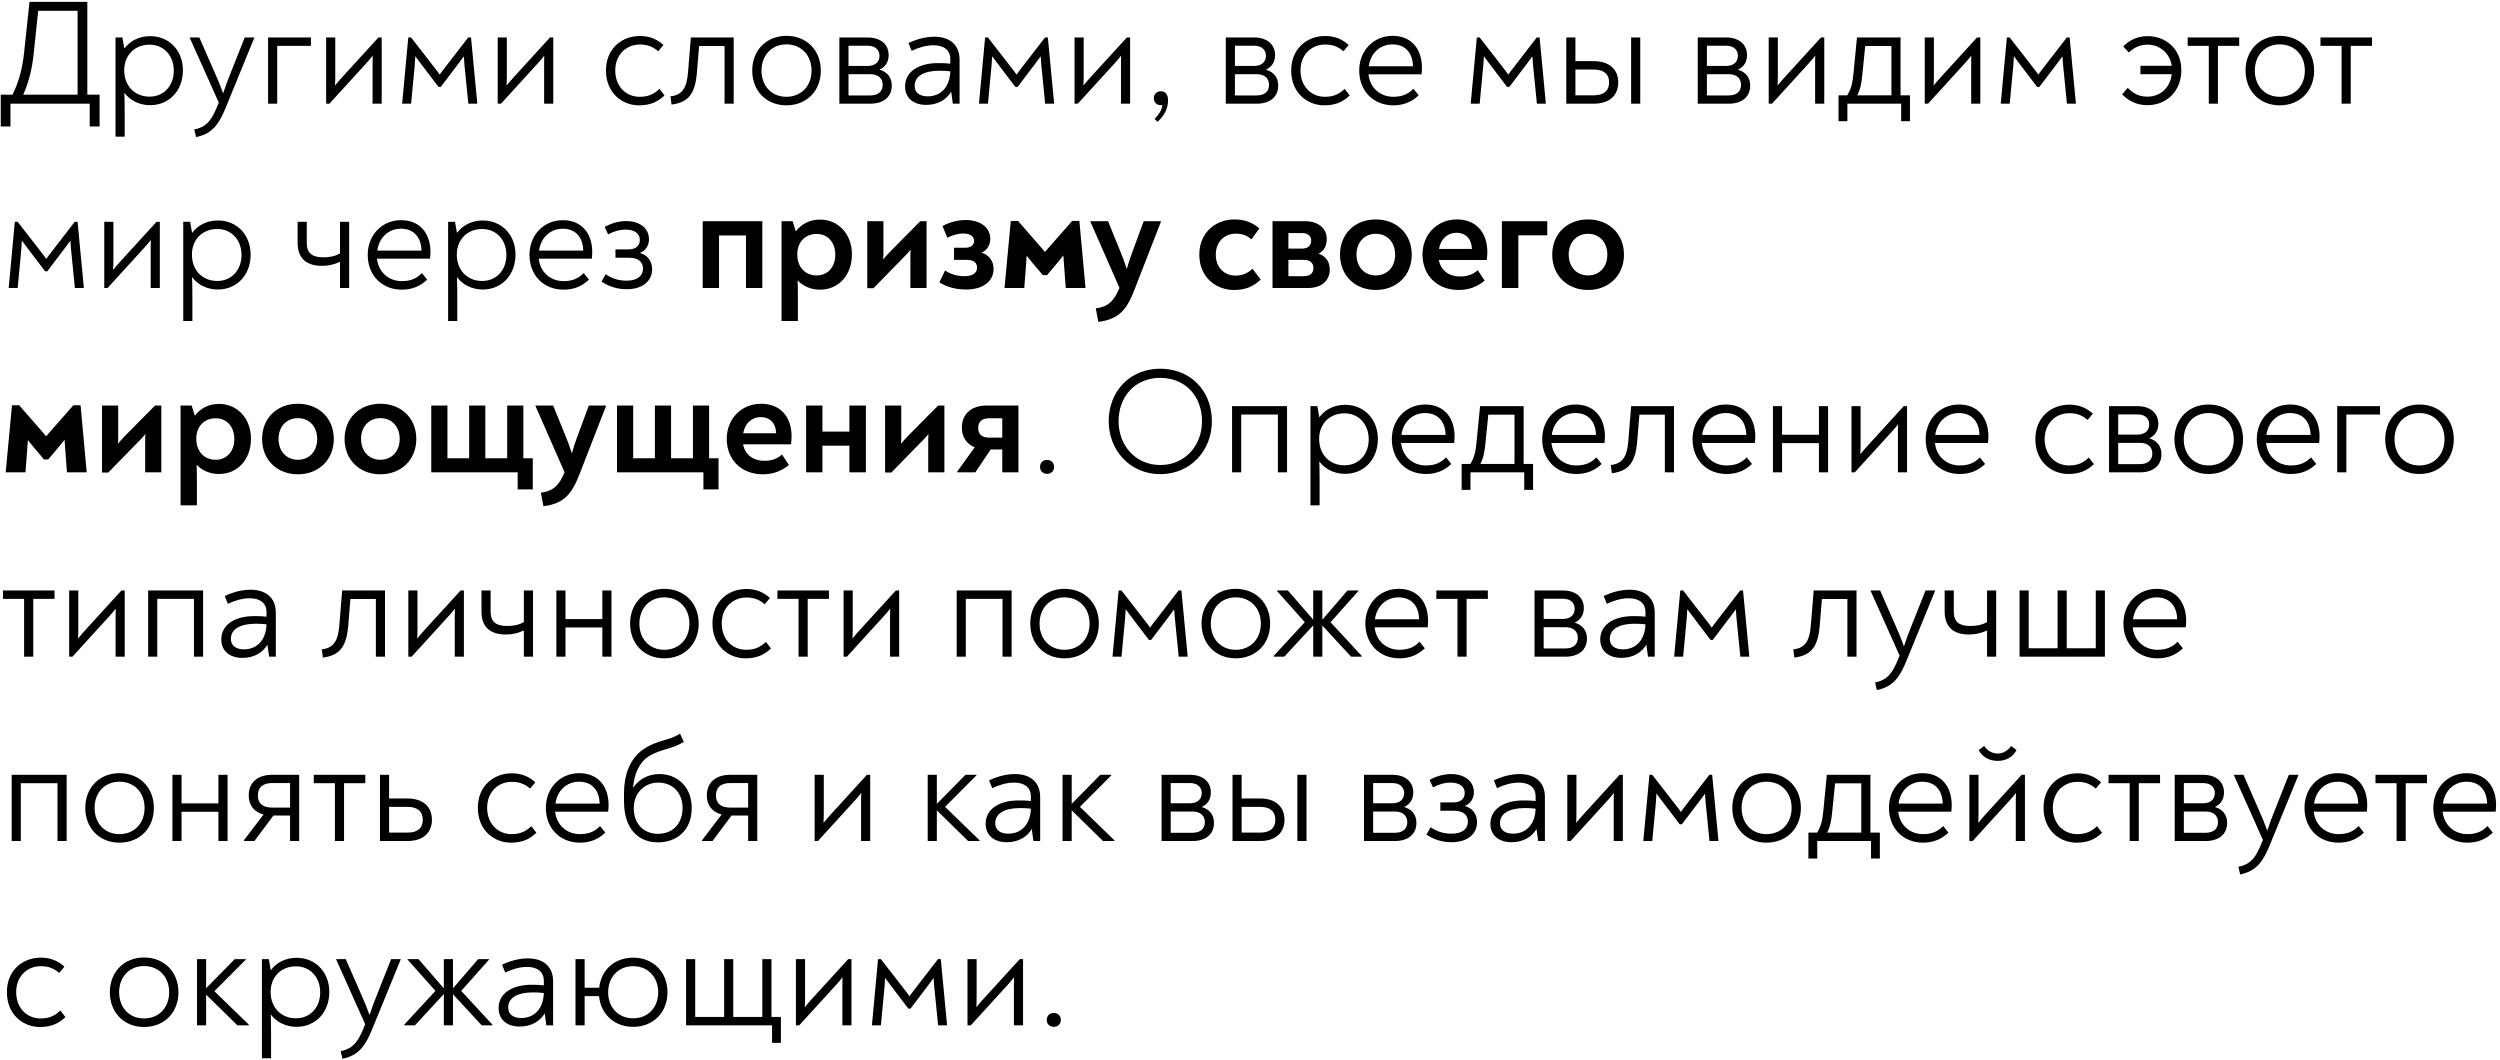 <?xml version="1.0" encoding="UTF-8"?> <svg xmlns="http://www.w3.org/2000/svg" width="434" height="184" viewBox="0 0 434 184" fill="none"><path d="M15.158 16.44H17.29V21.952H15.574V18H1.82V21.952H0.13V16.44H2.158C3.198 14.412 3.874 12.046 4.186 9.108L5.122 0.32H15.158V16.44ZM5.824 9.524C5.538 12.15 4.94 14.412 4.03 16.44H13.468V1.88H6.63L5.824 9.524ZM26.087 6.274C29.363 6.274 31.755 8.77 31.755 12.202C31.755 15.738 29.363 18.26 26.061 18.26C24.163 18.26 22.551 17.402 21.589 16.102C21.615 16.986 21.641 18.052 21.641 19.196V23.72H20.055V6.508H21.251L21.589 8.432C22.577 7.106 24.137 6.274 26.087 6.274ZM25.957 16.778C28.427 16.778 30.169 14.906 30.169 12.28C30.169 9.628 28.427 7.756 25.957 7.756C23.383 7.756 21.563 9.576 21.563 12.202C21.563 14.932 23.409 16.778 25.957 16.778ZM42.483 6.508H44.147V6.56L39.233 18.572C38.063 21.458 36.919 23.226 34.033 23.798L33.721 22.472C36.113 22.03 36.893 20.47 37.829 18.182L37.985 17.818L32.941 6.56V6.508H34.605L37.361 12.8C37.829 13.84 38.271 14.906 38.739 16.206C39.155 14.906 39.571 13.84 39.987 12.8L42.483 6.508ZM46.538 18V6.508H53.974V7.964H48.124V18H46.538ZM65.692 6.508H66.264V18H64.678V10.98C64.678 10.538 64.678 10.096 64.704 9.654C64.366 10.096 64.002 10.538 63.612 10.954L57.19 18H56.618V6.508H58.204V13.32C58.204 13.84 58.178 14.36 58.152 14.854C58.568 14.334 59.01 13.84 59.452 13.346L65.692 6.508ZM81.769 6.508L82.861 18H81.301L80.625 11.214C80.573 10.72 80.547 10.226 80.521 9.784C80.183 10.252 79.819 10.72 79.455 11.214L76.517 15.088H76.127L73.319 11.396C72.903 10.85 72.487 10.304 72.097 9.758C72.071 10.304 72.045 10.824 71.993 11.37L71.369 18H69.809L70.875 6.508H71.369L75.607 11.968C75.841 12.28 76.101 12.592 76.335 12.956C76.569 12.592 76.829 12.28 77.063 11.968L81.275 6.508H81.769ZM95.475 6.508H96.047V18H94.461V10.98C94.461 10.538 94.461 10.096 94.487 9.654C94.149 10.096 93.785 10.538 93.395 10.954L86.973 18H86.401V6.508H87.987V13.32C87.987 13.84 87.961 14.36 87.935 14.854C88.351 14.334 88.793 13.84 89.235 13.346L95.475 6.508ZM110.916 18.286C108.056 18.286 105.196 16.18 105.196 12.228C105.196 8.432 107.952 6.248 111.072 6.248C112.736 6.248 114.01 6.768 115.18 7.808L114.27 8.9C113.334 8.094 112.424 7.73 111.072 7.73C108.68 7.73 106.808 9.524 106.808 12.228C106.808 14.984 108.654 16.804 111.046 16.804C112.606 16.804 113.542 16.31 114.478 15.426L115.362 16.57C114.166 17.688 112.918 18.286 110.916 18.286ZM116.578 18.156L116.396 16.726C118.554 16.492 119.23 15.114 119.438 12.566L119.932 6.508H127.368V18H125.782V7.99H121.362L120.998 12.436C120.712 16.232 119.568 17.766 116.578 18.156ZM136.515 18.286C133.057 18.286 130.587 15.79 130.587 12.254C130.587 8.718 133.057 6.222 136.515 6.222C140.025 6.222 142.495 8.718 142.495 12.254C142.495 15.79 140.025 18.286 136.515 18.286ZM136.515 16.804C139.089 16.804 140.883 14.932 140.883 12.254C140.883 9.602 139.115 7.704 136.515 7.704C133.967 7.704 132.199 9.602 132.199 12.254C132.199 14.932 133.967 16.804 136.515 16.804ZM152.682 12.098C153.982 12.462 154.814 13.398 154.814 14.854C154.814 16.856 153.332 18 151.096 18H145.714V6.508H150.654C152.864 6.508 154.268 7.704 154.268 9.55C154.268 10.824 153.67 11.63 152.682 12.098ZM150.628 7.938H147.3V11.448H150.628C152.058 11.448 152.682 10.642 152.682 9.68C152.682 8.744 152.058 7.938 150.628 7.938ZM151.07 16.57C152.552 16.57 153.228 15.79 153.228 14.724C153.228 13.684 152.552 12.878 151.07 12.878H147.3V16.57H151.07ZM162.214 6.378C164.84 6.378 166.582 7.756 166.582 10.356V18H165.412L165.126 15.92C164.294 17.298 162.812 18.208 160.784 18.208C158.548 18.208 157.118 16.986 157.118 15.01C157.118 12.436 159.484 10.954 162.864 10.954C163.722 10.954 164.372 10.98 164.97 11.058V10.278C164.97 8.666 163.826 7.86 162.058 7.86C160.81 7.86 159.536 8.224 158.262 8.822L157.716 7.47C159.276 6.742 160.758 6.378 162.214 6.378ZM161.044 16.726C163.41 16.726 164.892 15.01 164.97 12.384C164.346 12.306 163.852 12.28 163.098 12.28C160.394 12.28 158.782 13.216 158.782 14.906C158.782 16.05 159.614 16.726 161.044 16.726ZM181.909 6.508L183.001 18H181.441L180.765 11.214C180.713 10.72 180.687 10.226 180.661 9.784C180.323 10.252 179.959 10.72 179.595 11.214L176.657 15.088H176.267L173.459 11.396C173.043 10.85 172.627 10.304 172.237 9.758C172.211 10.304 172.185 10.824 172.133 11.37L171.509 18H169.949L171.015 6.508H171.509L175.747 11.968C175.981 12.28 176.241 12.592 176.475 12.956C176.709 12.592 176.969 12.28 177.203 11.968L181.415 6.508H181.909ZM195.616 6.508H196.188V18H194.602V10.98C194.602 10.538 194.602 10.096 194.628 9.654C194.29 10.096 193.926 10.538 193.536 10.954L187.114 18H186.542V6.508H188.128V13.32C188.128 13.84 188.102 14.36 188.076 14.854C188.492 14.334 188.934 13.84 189.376 13.346L195.616 6.508ZM201.527 15.842C202.203 15.842 202.775 16.284 202.775 17.428C202.775 18.858 202.099 20.106 200.955 21.146L200.435 20.652C201.215 19.82 201.683 19.144 201.787 18.234C201.709 18.26 201.605 18.26 201.527 18.26C200.825 18.26 200.305 17.792 200.305 17.064C200.305 16.232 200.929 15.842 201.527 15.842ZM219.764 12.098C221.064 12.462 221.896 13.398 221.896 14.854C221.896 16.856 220.414 18 218.178 18H212.796V6.508H217.736C219.946 6.508 221.35 7.704 221.35 9.55C221.35 10.824 220.752 11.63 219.764 12.098ZM217.71 7.938H214.382V11.448H217.71C219.14 11.448 219.764 10.642 219.764 9.68C219.764 8.744 219.14 7.938 217.71 7.938ZM218.152 16.57C219.634 16.57 220.31 15.79 220.31 14.724C220.31 13.684 219.634 12.878 218.152 12.878H214.382V16.57H218.152ZM229.871 18.286C227.011 18.286 224.151 16.18 224.151 12.228C224.151 8.432 226.907 6.248 230.027 6.248C231.691 6.248 232.965 6.768 234.135 7.808L233.225 8.9C232.289 8.094 231.379 7.73 230.027 7.73C227.635 7.73 225.763 9.524 225.763 12.228C225.763 14.984 227.609 16.804 230.001 16.804C231.561 16.804 232.497 16.31 233.433 15.426L234.317 16.57C233.121 17.688 231.873 18.286 229.871 18.286ZM241.756 6.222C244.954 6.222 246.852 8.432 246.852 11.786C246.852 12.15 246.826 12.514 246.774 12.904H237.57C237.83 15.348 239.702 16.804 241.86 16.804C243.472 16.804 244.486 16.31 245.37 15.4L246.28 16.544C245.11 17.662 243.706 18.286 241.886 18.286C238.402 18.286 235.958 15.79 235.958 12.228C235.958 8.9 238.35 6.222 241.756 6.222ZM241.73 7.704C239.598 7.704 237.934 9.212 237.622 11.5H245.292C245.24 9.056 243.836 7.704 241.73 7.704ZM267.273 6.508L268.365 18H266.805L266.129 11.214C266.077 10.72 266.051 10.226 266.025 9.784C265.687 10.252 265.323 10.72 264.959 11.214L262.021 15.088H261.631L258.823 11.396C258.407 10.85 257.991 10.304 257.601 9.758C257.575 10.304 257.549 10.824 257.497 11.37L256.873 18H255.313L256.379 6.508H256.873L261.111 11.968C261.345 12.28 261.605 12.592 261.839 12.956C262.073 12.592 262.333 12.28 262.567 11.968L266.779 6.508H267.273ZM276.689 10.616C279.289 10.616 280.927 11.968 280.927 14.308C280.927 16.648 279.289 18 276.689 18H271.905V6.508H273.491V10.616H276.689ZM283.163 6.508H284.749V18H283.163V6.508ZM276.689 16.544C278.405 16.544 279.341 15.764 279.341 14.308C279.341 12.852 278.405 12.072 276.689 12.072H273.491V16.544H276.689ZM301.699 12.098C302.999 12.462 303.831 13.398 303.831 14.854C303.831 16.856 302.349 18 300.113 18H294.731V6.508H299.671C301.881 6.508 303.285 7.704 303.285 9.55C303.285 10.824 302.687 11.63 301.699 12.098ZM299.645 7.938H296.317V11.448H299.645C301.075 11.448 301.699 10.642 301.699 9.68C301.699 8.744 301.075 7.938 299.645 7.938ZM300.087 16.57C301.569 16.57 302.245 15.79 302.245 14.724C302.245 13.684 301.569 12.878 300.087 12.878H296.317V16.57H300.087ZM316.12 6.508H316.692V18H315.106V10.98C315.106 10.538 315.106 10.096 315.132 9.654C314.794 10.096 314.43 10.538 314.04 10.954L307.618 18H307.046V6.508H308.632V13.32C308.632 13.84 308.606 14.36 308.58 14.854C308.996 14.334 309.438 13.84 309.88 13.346L316.12 6.508ZM329.935 16.544H331.573V21.042H330.039V18H320.705V21.042H319.171V16.544H320.679C321.407 15.374 321.615 14.308 321.771 12.67L322.369 6.508H329.935V16.544ZM323.799 7.99L323.305 12.93C323.149 14.49 322.967 15.478 322.421 16.544H328.349V7.99H323.799ZM343.211 6.508H343.783V18H342.197V10.98C342.197 10.538 342.197 10.096 342.223 9.654C341.885 10.096 341.521 10.538 341.131 10.954L334.709 18H334.137V6.508H335.723V13.32C335.723 13.84 335.697 14.36 335.671 14.854C336.087 14.334 336.529 13.84 336.971 13.346L343.211 6.508ZM359.288 6.508L360.38 18H358.82L358.144 11.214C358.092 10.72 358.066 10.226 358.04 9.784C357.702 10.252 357.338 10.72 356.974 11.214L354.036 15.088H353.646L350.838 11.396C350.422 10.85 350.006 10.304 349.616 9.758C349.59 10.304 349.564 10.824 349.512 11.37L348.888 18H347.328L348.394 6.508H348.888L353.126 11.968C353.36 12.28 353.62 12.592 353.854 12.956C354.088 12.592 354.348 12.28 354.582 11.968L358.794 6.508H359.288ZM372.827 6.274C375.947 6.274 378.677 8.458 378.677 12.176C378.677 15.842 376.129 18.26 372.775 18.26C371.007 18.26 369.551 17.558 368.407 16.388L369.369 15.244C370.357 16.258 371.371 16.778 372.775 16.778C375.141 16.778 376.753 15.14 377.013 12.878H371.579V11.422H377.013C376.675 9.212 374.933 7.756 372.827 7.756C371.501 7.756 370.513 8.224 369.577 9.108L368.589 8.068C369.707 6.924 371.111 6.274 372.827 6.274ZM383.446 18V7.964H379.78V6.508H388.724V7.964H385.032V18H383.446ZM395.753 18.286C392.295 18.286 389.825 15.79 389.825 12.254C389.825 8.718 392.295 6.222 395.753 6.222C399.263 6.222 401.733 8.718 401.733 12.254C401.733 15.79 399.263 18.286 395.753 18.286ZM395.753 16.804C398.327 16.804 400.121 14.932 400.121 12.254C400.121 9.602 398.353 7.704 395.753 7.704C393.205 7.704 391.437 9.602 391.437 12.254C391.437 14.932 393.205 16.804 395.753 16.804ZM406.5 18V7.964H402.834V6.508H411.778V7.964H408.086V18H406.5ZM13.468 38.508L14.56 50H13L12.324 43.214C12.272 42.72 12.246 42.226 12.22 41.784C11.882 42.252 11.518 42.72 11.154 43.214L8.216 47.088H7.826L5.018 43.396C4.602 42.85 4.186 42.304 3.796 41.758C3.77 42.304 3.744 42.824 3.692 43.37L3.068 50H1.508L2.574 38.508H3.068L7.306 43.968C7.54 44.28 7.8 44.592 8.034 44.956C8.268 44.592 8.528 44.28 8.762 43.968L12.974 38.508H13.468ZM27.174 38.508H27.746V50H26.16V42.98C26.16 42.538 26.16 42.096 26.186 41.654C25.848 42.096 25.484 42.538 25.094 42.954L18.672 50H18.1V38.508H19.686V45.32C19.686 45.84 19.66 46.36 19.634 46.854C20.05 46.334 20.492 45.84 20.934 45.346L27.174 38.508ZM37.843 38.274C41.119 38.274 43.511 40.77 43.511 44.202C43.511 47.738 41.119 50.26 37.817 50.26C35.919 50.26 34.307 49.402 33.345 48.102C33.371 48.986 33.397 50.052 33.397 51.196V55.72H31.811V38.508H33.007L33.345 40.432C34.333 39.106 35.893 38.274 37.843 38.274ZM37.713 48.778C40.183 48.778 41.925 46.906 41.925 44.28C41.925 41.628 40.183 39.756 37.713 39.756C35.139 39.756 33.319 41.576 33.319 44.202C33.319 46.932 35.165 48.778 37.713 48.778ZM59.026 38.508H60.612V50H59.026V45.45C58.09 45.892 57.024 46.152 55.932 46.152C53.176 46.152 51.668 44.852 51.668 42.148V38.508H53.254V42.174C53.254 43.968 54.216 44.67 56.114 44.67C57.258 44.67 58.142 44.488 59.026 43.994V38.508ZM69.633 38.222C72.831 38.222 74.729 40.432 74.729 43.786C74.729 44.15 74.703 44.514 74.651 44.904H65.447C65.707 47.348 67.579 48.804 69.737 48.804C71.349 48.804 72.363 48.31 73.247 47.4L74.157 48.544C72.987 49.662 71.583 50.286 69.763 50.286C66.279 50.286 63.835 47.79 63.835 44.228C63.835 40.9 66.227 38.222 69.633 38.222ZM69.607 39.704C67.475 39.704 65.811 41.212 65.499 43.5H73.169C73.117 41.056 71.713 39.704 69.607 39.704ZM83.826 38.274C87.102 38.274 89.494 40.77 89.494 44.202C89.494 47.738 87.102 50.26 83.8 50.26C81.902 50.26 80.29 49.402 79.328 48.102C79.354 48.986 79.38 50.052 79.38 51.196V55.72H77.794V38.508H78.99L79.328 40.432C80.316 39.106 81.876 38.274 83.826 38.274ZM83.696 48.778C86.166 48.778 87.908 46.906 87.908 44.28C87.908 41.628 86.166 39.756 83.696 39.756C81.122 39.756 79.302 41.576 79.302 44.202C79.302 46.932 81.148 48.778 83.696 48.778ZM97.715 38.222C100.913 38.222 102.811 40.432 102.811 43.786C102.811 44.15 102.785 44.514 102.733 44.904H93.529C93.789 47.348 95.661 48.804 97.819 48.804C99.431 48.804 100.445 48.31 101.329 47.4L102.239 48.544C101.069 49.662 99.665 50.286 97.845 50.286C94.361 50.286 91.917 47.79 91.917 44.228C91.917 40.9 94.309 38.222 97.715 38.222ZM97.689 39.704C95.557 39.704 93.893 41.212 93.581 43.5H101.251C101.199 41.056 99.795 39.704 97.689 39.704ZM108.817 50.208C107.023 50.208 105.619 49.688 104.423 48.882L105.151 47.608C106.347 48.44 107.569 48.726 108.791 48.726C110.767 48.726 111.625 47.79 111.625 46.646C111.625 45.554 110.897 44.748 109.233 44.748H106.841V43.292H109.155C110.403 43.292 111.079 42.616 111.079 41.628C111.079 40.718 110.351 39.86 108.635 39.86C107.543 39.86 106.477 40.198 105.567 40.692L104.969 39.392C106.217 38.716 107.439 38.378 108.739 38.378C110.923 38.378 112.665 39.522 112.665 41.55C112.665 42.538 112.119 43.526 111.079 43.916C112.509 44.306 113.211 45.45 113.211 46.724C113.211 48.882 111.417 50.208 108.817 50.208ZM121.99 50V38.404H132.338V50H129.504V40.874H124.824V50H121.99ZM142.358 38.118C145.556 38.118 147.896 40.666 147.896 44.15C147.896 47.764 145.582 50.286 142.358 50.286C140.746 50.286 139.394 49.662 138.458 48.674C138.51 49.48 138.51 50.416 138.51 51.43V55.72H135.676V38.404H137.6L138.146 40.172C139.108 38.898 140.564 38.118 142.358 38.118ZM141.76 47.816C143.71 47.816 145.01 46.334 145.01 44.228C145.01 42.07 143.71 40.614 141.76 40.614C139.758 40.614 138.406 42.044 138.406 44.176C138.406 46.36 139.784 47.816 141.76 47.816ZM159.759 38.404H160.851V50H158.043V44.696C158.043 44.254 158.043 43.812 158.095 43.344C157.757 43.76 157.419 44.124 157.055 44.488L151.647 50.026H150.555V38.404H153.363V43.604C153.363 44.098 153.363 44.566 153.311 45.034C153.701 44.566 154.091 44.15 154.481 43.734L159.759 38.404ZM167.751 50.26C165.827 50.26 164.371 49.818 163.071 49.012L164.059 46.958C165.203 47.712 166.347 47.946 167.439 47.946C168.973 47.946 169.623 47.296 169.623 46.464C169.623 45.684 169.103 45.112 167.855 45.112H165.619V43.006H167.621C168.583 43.006 169.103 42.512 169.103 41.784C169.103 41.134 168.531 40.536 167.231 40.536C166.295 40.536 165.307 40.848 164.449 41.264L163.617 39.236C164.917 38.56 166.243 38.196 167.673 38.196C170.013 38.196 171.911 39.366 171.911 41.472C171.911 42.512 171.339 43.5 170.377 43.864C171.781 44.28 172.483 45.372 172.483 46.698C172.483 48.83 170.637 50.26 167.751 50.26ZM187.381 38.352L188.447 50H185.015L184.677 45.45L184.599 44.332C184.313 44.722 184.001 45.086 183.689 45.476L181.765 47.764H181.037L179.191 45.58L178.229 44.384C178.203 44.8 178.177 45.19 178.151 45.58L177.813 50H174.381L175.473 38.352H176.721L180.465 42.642C180.777 42.98 181.089 43.344 181.401 43.734C181.713 43.37 182.025 43.006 182.337 42.668L186.133 38.352H187.381ZM198.549 38.404H201.539V38.482L196.937 50.312C195.637 53.666 194.311 55.434 190.671 55.876L190.229 53.536C192.569 53.224 193.453 52.054 194.285 50.104L194.337 49.974L189.293 38.482V38.404H192.361L194.389 43.396C194.805 44.384 195.195 45.398 195.611 46.698C195.975 45.398 196.339 44.384 196.703 43.396L198.549 38.404ZM214.18 50.338C211.242 50.338 208.2 48.258 208.2 44.202C208.2 40.406 210.982 38.092 214.31 38.092C216 38.092 217.404 38.586 218.626 39.652L217.248 41.55C216.416 40.848 215.636 40.562 214.518 40.562C212.568 40.562 211.06 41.992 211.06 44.202C211.06 46.49 212.594 47.842 214.466 47.842C215.714 47.842 216.572 47.452 217.43 46.646L218.86 48.544C217.56 49.74 216.234 50.338 214.18 50.338ZM228.92 44.046C230.09 44.436 230.844 45.372 230.844 46.776C230.844 48.83 229.31 50 227.048 50H220.912V38.404H226.606C228.816 38.404 230.324 39.6 230.324 41.498C230.324 42.772 229.778 43.552 228.92 44.046ZM226.034 40.458H223.668V43.162H226.034C227.152 43.162 227.62 42.512 227.62 41.758C227.62 41.056 227.152 40.458 226.034 40.458ZM226.346 47.946C227.49 47.946 228.01 47.374 228.01 46.542C228.01 45.71 227.49 45.112 226.346 45.112H223.668V47.946H226.346ZM238.839 50.338C235.199 50.338 232.625 47.79 232.625 44.202C232.625 40.614 235.199 38.092 238.839 38.092C242.479 38.092 245.079 40.614 245.079 44.202C245.079 47.79 242.479 50.338 238.839 50.338ZM238.839 47.816C240.841 47.816 242.193 46.334 242.193 44.202C242.193 42.07 240.841 40.588 238.839 40.588C236.863 40.588 235.485 42.07 235.485 44.202C235.485 46.334 236.863 47.816 238.839 47.816ZM252.926 38.092C256.202 38.092 258.204 40.302 258.204 43.786C258.204 44.202 258.152 44.67 258.1 45.138H249.78C250.144 47.01 251.6 47.998 253.472 47.998C254.798 47.998 255.734 47.608 256.54 46.906L257.736 48.726C256.41 49.792 255.006 50.338 253.212 50.338C249.494 50.338 246.946 47.816 246.946 44.176C246.946 40.77 249.416 38.092 252.926 38.092ZM252.874 40.406C251.34 40.406 250.118 41.42 249.806 43.214H255.526C255.448 41.368 254.356 40.406 252.874 40.406ZM260.725 50V38.404H268.603V40.848H263.585V50H260.725ZM275.681 50.338C272.041 50.338 269.467 47.79 269.467 44.202C269.467 40.614 272.041 38.092 275.681 38.092C279.321 38.092 281.921 40.614 281.921 44.202C281.921 47.79 279.321 50.338 275.681 50.338ZM275.681 47.816C277.683 47.816 279.035 46.334 279.035 44.202C279.035 42.07 277.683 40.588 275.681 40.588C273.705 40.588 272.327 42.07 272.327 44.202C272.327 46.334 273.705 47.816 275.681 47.816ZM13.988 70.352L15.054 82H11.622L11.284 77.45L11.206 76.332C10.92 76.722 10.608 77.086 10.296 77.476L8.372 79.764H7.644L5.798 77.58L4.836 76.384C4.81 76.8 4.784 77.19 4.758 77.58L4.42 82H0.988L2.08 70.352H3.328L7.072 74.642C7.384 74.98 7.696 75.344 8.008 75.734C8.32 75.37 8.632 75.006 8.944 74.668L12.74 70.352H13.988ZM26.915 70.404H28.007V82H25.199V76.696C25.199 76.254 25.199 75.812 25.251 75.344C24.913 75.76 24.575 76.124 24.211 76.488L18.803 82.026H17.711V70.404H20.519V75.604C20.519 76.098 20.519 76.566 20.467 77.034C20.857 76.566 21.247 76.15 21.637 75.734L26.915 70.404ZM38.028 70.118C41.226 70.118 43.566 72.666 43.566 76.15C43.566 79.764 41.252 82.286 38.028 82.286C36.416 82.286 35.064 81.662 34.128 80.674C34.18 81.48 34.18 82.416 34.18 83.43V87.72H31.346V70.404H33.27L33.816 72.172C34.778 70.898 36.234 70.118 38.028 70.118ZM37.43 79.816C39.38 79.816 40.68 78.334 40.68 76.228C40.68 74.07 39.38 72.614 37.43 72.614C35.428 72.614 34.076 74.044 34.076 76.176C34.076 78.36 35.454 79.816 37.43 79.816ZM51.711 82.338C48.071 82.338 45.496 79.79 45.496 76.202C45.496 72.614 48.071 70.092 51.711 70.092C55.35 70.092 57.95 72.614 57.95 76.202C57.95 79.79 55.35 82.338 51.711 82.338ZM51.711 79.816C53.712 79.816 55.065 78.334 55.065 76.202C55.065 74.07 53.712 72.588 51.711 72.588C49.734 72.588 48.356 74.07 48.356 76.202C48.356 78.334 49.734 79.816 51.711 79.816ZM66.031 82.338C62.391 82.338 59.817 79.79 59.817 76.202C59.817 72.614 62.391 70.092 66.031 70.092C69.671 70.092 72.271 72.614 72.271 76.202C72.271 79.79 69.671 82.338 66.031 82.338ZM66.031 79.816C68.033 79.816 69.385 78.334 69.385 76.202C69.385 74.07 68.033 72.588 66.031 72.588C64.055 72.588 62.677 74.07 62.677 76.202C62.677 78.334 64.055 79.816 66.031 79.816ZM90.855 79.556H92.493V84.964H89.867V82H74.865V70.404H77.673V79.556H81.443V70.404H84.251V79.556H88.047V70.404H90.855V79.556ZM102.217 70.404H105.207V70.482L100.605 82.312C99.305 85.666 97.979 87.434 94.339 87.876L93.897 85.536C96.237 85.224 97.121 84.054 97.953 82.104L98.005 81.974L92.961 70.482V70.404H96.029L98.057 75.396C98.473 76.384 98.863 77.398 99.279 78.698C99.643 77.398 100.007 76.384 100.371 75.396L102.217 70.404ZM123.101 79.556H124.739V84.964H122.113V82H107.111V70.404H109.919V79.556H113.689V70.404H116.497V79.556H120.293V70.404H123.101V79.556ZM132.143 70.092C135.419 70.092 137.421 72.302 137.421 75.786C137.421 76.202 137.369 76.67 137.317 77.138H128.997C129.361 79.01 130.817 79.998 132.689 79.998C134.015 79.998 134.951 79.608 135.757 78.906L136.953 80.726C135.627 81.792 134.223 82.338 132.429 82.338C128.711 82.338 126.163 79.816 126.163 76.176C126.163 72.77 128.633 70.092 132.143 70.092ZM132.091 72.406C130.557 72.406 129.335 73.42 129.023 75.214H134.743C134.665 73.368 133.573 72.406 132.091 72.406ZM147.455 70.404H150.315V82H147.455V77.372H142.775V82H139.941V70.404H142.775V74.928H147.455V70.404ZM162.856 70.404H163.948V82H161.14V76.696C161.14 76.254 161.14 75.812 161.192 75.344C160.854 75.76 160.516 76.124 160.152 76.488L154.744 82.026H153.652V70.404H156.46V75.604C156.46 76.098 156.46 76.566 156.408 77.034C156.798 76.566 157.188 76.15 157.578 75.734L162.856 70.404ZM171.213 70.404H176.803V82H173.995V78.022H171.993L169.315 82H166.169V81.87L169.211 77.658C167.807 77.086 166.975 75.864 166.975 74.226C166.975 71.912 168.613 70.404 171.213 70.404ZM171.655 75.968H173.995V72.614H171.655C170.381 72.614 169.809 73.29 169.809 74.304C169.809 75.292 170.381 75.968 171.655 75.968ZM181.773 82.26C181.149 82.26 180.551 81.87 180.551 81.064C180.551 80.232 181.149 79.842 181.773 79.842C182.371 79.842 182.995 80.232 182.995 81.064C182.995 81.87 182.371 82.26 181.773 82.26ZM201.414 82.312C196.188 82.312 192.47 78.178 192.47 73.134C192.47 67.882 196.188 64.008 201.414 64.008C206.718 64.008 210.384 67.882 210.384 73.134C210.384 78.178 206.718 82.312 201.414 82.312ZM201.414 80.726C205.756 80.726 208.668 77.32 208.668 73.134C208.668 68.766 205.756 65.594 201.414 65.594C197.124 65.594 194.186 68.766 194.186 73.134C194.186 77.32 197.124 80.726 201.414 80.726ZM213.887 82V70.508H223.429V82H221.843V71.964H215.473V82H213.887ZM233.529 70.274C236.805 70.274 239.197 72.77 239.197 76.202C239.197 79.738 236.805 82.26 233.503 82.26C231.605 82.26 229.993 81.402 229.031 80.102C229.057 80.986 229.083 82.052 229.083 83.196V87.72H227.497V70.508H228.693L229.031 72.432C230.019 71.106 231.579 70.274 233.529 70.274ZM233.399 80.778C235.869 80.778 237.611 78.906 237.611 76.28C237.611 73.628 235.869 71.756 233.399 71.756C230.825 71.756 229.005 73.576 229.005 76.202C229.005 78.932 230.851 80.778 233.399 80.778ZM247.418 70.222C250.616 70.222 252.514 72.432 252.514 75.786C252.514 76.15 252.488 76.514 252.436 76.904H243.232C243.492 79.348 245.364 80.804 247.522 80.804C249.134 80.804 250.148 80.31 251.032 79.4L251.942 80.544C250.772 81.662 249.368 82.286 247.548 82.286C244.064 82.286 241.62 79.79 241.62 76.228C241.62 72.9 244.012 70.222 247.418 70.222ZM247.392 71.704C245.26 71.704 243.596 73.212 243.284 75.5H250.954C250.902 73.056 249.498 71.704 247.392 71.704ZM264.503 80.544H266.141V85.042H264.607V82H255.273V85.042H253.739V80.544H255.247C255.975 79.374 256.183 78.308 256.339 76.67L256.937 70.508H264.503V80.544ZM258.367 71.99L257.873 76.93C257.717 78.49 257.535 79.478 256.989 80.544H262.917V71.99H258.367ZM273.519 70.222C276.717 70.222 278.615 72.432 278.615 75.786C278.615 76.15 278.589 76.514 278.537 76.904H269.333C269.593 79.348 271.465 80.804 273.623 80.804C275.235 80.804 276.249 80.31 277.133 79.4L278.043 80.544C276.873 81.662 275.469 82.286 273.649 82.286C270.165 82.286 267.721 79.79 267.721 76.228C267.721 72.9 270.113 70.222 273.519 70.222ZM273.493 71.704C271.361 71.704 269.697 73.212 269.385 75.5H277.055C277.003 73.056 275.599 71.704 273.493 71.704ZM279.814 82.156L279.632 80.726C281.79 80.492 282.466 79.114 282.674 76.566L283.168 70.508H290.604V82H289.018V71.99H284.598L284.234 76.436C283.948 80.232 282.804 81.766 279.814 82.156ZM299.621 70.222C302.819 70.222 304.717 72.432 304.717 75.786C304.717 76.15 304.691 76.514 304.639 76.904H295.435C295.695 79.348 297.567 80.804 299.725 80.804C301.337 80.804 302.351 80.31 303.235 79.4L304.145 80.544C302.975 81.662 301.571 82.286 299.751 82.286C296.267 82.286 293.823 79.79 293.823 76.228C293.823 72.9 296.215 70.222 299.621 70.222ZM299.595 71.704C297.463 71.704 295.799 73.212 295.487 75.5H303.157C303.105 73.056 301.701 71.704 299.595 71.704ZM315.764 70.508H317.35V82H315.764V76.93H309.368V82H307.782V70.508H309.368V75.474H315.764V70.508ZM330.491 70.508H331.063V82H329.477V74.98C329.477 74.538 329.477 74.096 329.503 73.654C329.165 74.096 328.801 74.538 328.411 74.954L321.989 82H321.417V70.508H323.003V77.32C323.003 77.84 322.977 78.36 322.951 78.854C323.367 78.334 323.809 77.84 324.251 77.346L330.491 70.508ZM340.094 70.222C343.292 70.222 345.19 72.432 345.19 75.786C345.19 76.15 345.164 76.514 345.112 76.904H335.908C336.168 79.348 338.04 80.804 340.198 80.804C341.81 80.804 342.824 80.31 343.708 79.4L344.618 80.544C343.448 81.662 342.044 82.286 340.224 82.286C336.74 82.286 334.296 79.79 334.296 76.228C334.296 72.9 336.688 70.222 340.094 70.222ZM340.068 71.704C337.936 71.704 336.272 73.212 335.96 75.5H343.63C343.578 73.056 342.174 71.704 340.068 71.704ZM359.059 82.286C356.199 82.286 353.339 80.18 353.339 76.228C353.339 72.432 356.095 70.248 359.215 70.248C360.879 70.248 362.153 70.768 363.323 71.808L362.413 72.9C361.477 72.094 360.567 71.73 359.215 71.73C356.823 71.73 354.951 73.524 354.951 76.228C354.951 78.984 356.797 80.804 359.189 80.804C360.749 80.804 361.685 80.31 362.621 79.426L363.505 80.57C362.309 81.688 361.061 82.286 359.059 82.286ZM373.098 76.098C374.398 76.462 375.23 77.398 375.23 78.854C375.23 80.856 373.748 82 371.512 82H366.13V70.508H371.07C373.28 70.508 374.684 71.704 374.684 73.55C374.684 74.824 374.086 75.63 373.098 76.098ZM371.044 71.938H367.716V75.448H371.044C372.474 75.448 373.098 74.642 373.098 73.68C373.098 72.744 372.474 71.938 371.044 71.938ZM371.486 80.57C372.968 80.57 373.644 79.79 373.644 78.724C373.644 77.684 372.968 76.878 371.486 76.878H367.716V80.57H371.486ZM383.413 82.286C379.955 82.286 377.485 79.79 377.485 76.254C377.485 72.718 379.955 70.222 383.413 70.222C386.923 70.222 389.393 72.718 389.393 76.254C389.393 79.79 386.923 82.286 383.413 82.286ZM383.413 80.804C385.987 80.804 387.781 78.932 387.781 76.254C387.781 73.602 386.013 71.704 383.413 71.704C380.865 71.704 379.097 73.602 379.097 76.254C379.097 78.932 380.865 80.804 383.413 80.804ZM397.578 70.222C400.776 70.222 402.674 72.432 402.674 75.786C402.674 76.15 402.648 76.514 402.596 76.904H393.392C393.652 79.348 395.524 80.804 397.682 80.804C399.294 80.804 400.308 80.31 401.192 79.4L402.102 80.544C400.932 81.662 399.528 82.286 397.708 82.286C394.224 82.286 391.78 79.79 391.78 76.228C391.78 72.9 394.172 70.222 397.578 70.222ZM397.552 71.704C395.42 71.704 393.756 73.212 393.444 75.5H401.114C401.062 73.056 399.658 71.704 397.552 71.704ZM405.739 82V70.508H413.175V71.964H407.325V82H405.739ZM420.001 82.286C416.543 82.286 414.073 79.79 414.073 76.254C414.073 72.718 416.543 70.222 420.001 70.222C423.511 70.222 425.981 72.718 425.981 76.254C425.981 79.79 423.511 82.286 420.001 82.286ZM420.001 80.804C422.575 80.804 424.369 78.932 424.369 76.254C424.369 73.602 422.601 71.704 420.001 71.704C417.453 71.704 415.685 73.602 415.685 76.254C415.685 78.932 417.453 80.804 420.001 80.804ZM4.186 114V103.964H0.52V102.508H9.464V103.964H5.772V114H4.186ZM21.081 102.508H21.652V114H20.067V106.98C20.067 106.538 20.067 106.096 20.093 105.654C19.755 106.096 19.39 106.538 19 106.954L12.579 114H12.007V102.508H13.592V109.32C13.592 109.84 13.566 110.36 13.54 110.854C13.957 110.334 14.399 109.84 14.841 109.346L21.081 102.508ZM25.718 114V102.508H35.26V114H33.673V103.964H27.303V114H25.718ZM43.513 102.378C46.139 102.378 47.881 103.756 47.881 106.356V114H46.711L46.425 111.92C45.593 113.298 44.111 114.208 42.083 114.208C39.847 114.208 38.417 112.986 38.417 111.01C38.417 108.436 40.783 106.954 44.163 106.954C45.021 106.954 45.671 106.98 46.269 107.058V106.278C46.269 104.666 45.125 103.86 43.357 103.86C42.109 103.86 40.835 104.224 39.561 104.822L39.015 103.47C40.575 102.742 42.057 102.378 43.513 102.378ZM42.343 112.726C44.709 112.726 46.191 111.01 46.269 108.384C45.645 108.306 45.151 108.28 44.397 108.28C41.693 108.28 40.081 109.216 40.081 110.906C40.081 112.05 40.913 112.726 42.343 112.726ZM56.046 114.156L55.864 112.726C58.022 112.492 58.698 111.114 58.906 108.566L59.4 102.508H66.836V114H65.25V103.99H60.83L60.466 108.436C60.18 112.232 59.036 113.766 56.046 114.156ZM79.961 102.508H80.533V114H78.947V106.98C78.947 106.538 78.947 106.096 78.973 105.654C78.635 106.096 78.271 106.538 77.881 106.954L71.459 114H70.887V102.508H72.473V109.32C72.473 109.84 72.447 110.36 72.421 110.854C72.837 110.334 73.279 109.84 73.721 109.346L79.961 102.508ZM90.942 102.508H92.528V114H90.942V109.45C90.006 109.892 88.94 110.152 87.848 110.152C85.092 110.152 83.584 108.852 83.584 106.148V102.508H85.17V106.174C85.17 107.968 86.132 108.67 88.03 108.67C89.174 108.67 90.058 108.488 90.942 107.994V102.508ZM104.565 102.508H106.151V114H104.565V108.93H98.169V114H96.583V102.508H98.169V107.474H104.565V102.508ZM115.313 114.286C111.855 114.286 109.385 111.79 109.385 108.254C109.385 104.718 111.855 102.222 115.313 102.222C118.823 102.222 121.293 104.718 121.293 108.254C121.293 111.79 118.823 114.286 115.313 114.286ZM115.313 112.804C117.887 112.804 119.681 110.932 119.681 108.254C119.681 105.602 117.913 103.704 115.313 103.704C112.765 103.704 110.997 105.602 110.997 108.254C110.997 110.932 112.765 112.804 115.313 112.804ZM129.4 114.286C126.54 114.286 123.68 112.18 123.68 108.228C123.68 104.432 126.436 102.248 129.556 102.248C131.22 102.248 132.494 102.768 133.664 103.808L132.754 104.9C131.818 104.094 130.908 103.73 129.556 103.73C127.164 103.73 125.292 105.524 125.292 108.228C125.292 110.984 127.138 112.804 129.53 112.804C131.09 112.804 132.026 112.31 132.962 111.426L133.846 112.57C132.65 113.688 131.402 114.286 129.4 114.286ZM138.629 114V103.964H134.963V102.508H143.907V103.964H140.215V114H138.629ZM155.524 102.508H156.096V114H154.51V106.98C154.51 106.538 154.51 106.096 154.536 105.654C154.198 106.096 153.834 106.538 153.444 106.954L147.022 114H146.45V102.508H148.036V109.32C148.036 109.84 148.01 110.36 147.984 110.854C148.4 110.334 148.842 109.84 149.284 109.346L155.524 102.508ZM166.077 114V102.508H175.619V114H174.033V103.964H167.663V114H166.077ZM184.782 114.286C181.324 114.286 178.854 111.79 178.854 108.254C178.854 104.718 181.324 102.222 184.782 102.222C188.292 102.222 190.762 104.718 190.762 108.254C190.762 111.79 188.292 114.286 184.782 114.286ZM184.782 112.804C187.356 112.804 189.15 110.932 189.15 108.254C189.15 105.602 187.382 103.704 184.782 103.704C182.234 103.704 180.466 105.602 180.466 108.254C180.466 110.932 182.234 112.804 184.782 112.804ZM205.091 102.508L206.183 114H204.623L203.947 107.214C203.895 106.72 203.869 106.226 203.843 105.784C203.505 106.252 203.141 106.72 202.777 107.214L199.839 111.088H199.449L196.641 107.396C196.225 106.85 195.809 106.304 195.419 105.758C195.393 106.304 195.367 106.824 195.315 107.37L194.691 114H193.131L194.197 102.508H194.691L198.929 107.968C199.163 108.28 199.423 108.592 199.657 108.956C199.891 108.592 200.151 108.28 200.385 107.968L204.597 102.508H205.091ZM214.515 114.286C211.057 114.286 208.587 111.79 208.587 108.254C208.587 104.718 211.057 102.222 214.515 102.222C218.025 102.222 220.495 104.718 220.495 108.254C220.495 111.79 218.025 114.286 214.515 114.286ZM214.515 112.804C217.089 112.804 218.883 110.932 218.883 108.254C218.883 105.602 217.115 103.704 214.515 103.704C211.967 103.704 210.199 105.602 210.199 108.254C210.199 110.932 211.967 112.804 214.515 112.804ZM230.988 108.02L236.396 113.87V114H234.55L229.558 108.592V114H227.972V108.566L222.954 114H221.108V113.87L226.516 108.02L221.68 102.586V102.508H223.578L227.972 107.578V102.508H229.558V107.578L233.926 102.508H235.824V102.586L230.988 108.02ZM242.822 102.222C246.02 102.222 247.918 104.432 247.918 107.786C247.918 108.15 247.892 108.514 247.84 108.904H238.636C238.896 111.348 240.768 112.804 242.926 112.804C244.538 112.804 245.552 112.31 246.436 111.4L247.346 112.544C246.176 113.662 244.772 114.286 242.952 114.286C239.468 114.286 237.024 111.79 237.024 108.228C237.024 104.9 239.416 102.222 242.822 102.222ZM242.796 103.704C240.664 103.704 239 105.212 238.688 107.5H246.358C246.306 105.056 244.902 103.704 242.796 103.704ZM253.014 114V103.964H249.348V102.508H258.292V103.964H254.6V114H253.014ZM273.363 108.098C274.663 108.462 275.495 109.398 275.495 110.854C275.495 112.856 274.013 114 271.777 114H266.395V102.508H271.335C273.545 102.508 274.949 103.704 274.949 105.55C274.949 106.824 274.351 107.63 273.363 108.098ZM271.309 103.938H267.981V107.448H271.309C272.739 107.448 273.363 106.642 273.363 105.68C273.363 104.744 272.739 103.938 271.309 103.938ZM271.751 112.57C273.233 112.57 273.909 111.79 273.909 110.724C273.909 109.684 273.233 108.878 271.751 108.878H267.981V112.57H271.751ZM282.896 102.378C285.522 102.378 287.264 103.756 287.264 106.356V114H286.094L285.808 111.92C284.976 113.298 283.494 114.208 281.466 114.208C279.23 114.208 277.8 112.986 277.8 111.01C277.8 108.436 280.166 106.954 283.546 106.954C284.404 106.954 285.054 106.98 285.652 107.058V106.278C285.652 104.666 284.508 103.86 282.74 103.86C281.492 103.86 280.218 104.224 278.944 104.822L278.398 103.47C279.958 102.742 281.44 102.378 282.896 102.378ZM281.726 112.726C284.092 112.726 285.574 111.01 285.652 108.384C285.028 108.306 284.534 108.28 283.78 108.28C281.076 108.28 279.464 109.216 279.464 110.906C279.464 112.05 280.296 112.726 281.726 112.726ZM302.591 102.508L303.683 114H302.123L301.447 107.214C301.395 106.72 301.369 106.226 301.343 105.784C301.005 106.252 300.641 106.72 300.277 107.214L297.339 111.088H296.949L294.141 107.396C293.725 106.85 293.309 106.304 292.919 105.758C292.893 106.304 292.867 106.824 292.815 107.37L292.191 114H290.631L291.697 102.508H292.191L296.429 107.968C296.663 108.28 296.923 108.592 297.157 108.956C297.391 108.592 297.651 108.28 297.885 107.968L302.097 102.508H302.591ZM311.501 114.156L311.319 112.726C313.477 112.492 314.153 111.114 314.361 108.566L314.855 102.508H322.291V114H320.705V103.99H316.285L315.921 108.436C315.635 112.232 314.491 113.766 311.501 114.156ZM334.272 102.508H335.936V102.56L331.022 114.572C329.852 117.458 328.708 119.226 325.822 119.798L325.51 118.472C327.902 118.03 328.682 116.47 329.618 114.182L329.774 113.818L324.73 102.56V102.508H326.394L329.15 108.8C329.618 109.84 330.06 110.906 330.528 112.206C330.944 110.906 331.36 109.84 331.776 108.8L334.272 102.508ZM344.95 102.508H346.536V114H344.95V109.45C344.014 109.892 342.948 110.152 341.856 110.152C339.1 110.152 337.592 108.852 337.592 106.148V102.508H339.178V106.174C339.178 107.968 340.14 108.67 342.038 108.67C343.182 108.67 344.066 108.488 344.95 107.994V102.508ZM363.825 102.508H365.411V114H350.591V102.508H352.177V112.544H357.195V102.508H358.781V112.544H363.825V102.508ZM374.422 102.222C377.62 102.222 379.518 104.432 379.518 107.786C379.518 108.15 379.492 108.514 379.44 108.904H370.236C370.496 111.348 372.368 112.804 374.526 112.804C376.138 112.804 377.152 112.31 378.036 111.4L378.946 112.544C377.776 113.662 376.372 114.286 374.552 114.286C371.068 114.286 368.624 111.79 368.624 108.228C368.624 104.9 371.016 102.222 374.422 102.222ZM374.396 103.704C372.264 103.704 370.6 105.212 370.288 107.5H377.958C377.906 105.056 376.502 103.704 374.396 103.704ZM2.028 146V134.508H11.57V146H9.984V135.964H3.614V146H2.028ZM20.733 146.286C17.275 146.286 14.805 143.79 14.805 140.254C14.805 136.718 17.275 134.222 20.733 134.222C24.243 134.222 26.713 136.718 26.713 140.254C26.713 143.79 24.243 146.286 20.733 146.286ZM20.733 144.804C23.307 144.804 25.101 142.932 25.101 140.254C25.101 137.602 23.333 135.704 20.733 135.704C18.185 135.704 16.417 137.602 16.417 140.254C16.417 142.932 18.185 144.804 20.733 144.804ZM37.914 134.508H39.5V146H37.914V140.93H31.518V146H29.932V134.508H31.518V139.474H37.914V134.508ZM47.233 134.508H51.939V146H50.353V141.58H47.467L44.165 146H42.345V145.87L45.751 141.398C44.165 140.982 43.177 139.838 43.177 138.096C43.177 135.808 44.763 134.508 47.233 134.508ZM47.259 140.202H50.353V135.938H47.259C45.491 135.938 44.763 136.796 44.763 138.096C44.763 139.37 45.491 140.202 47.259 140.202ZM58.141 146V135.964H54.475V134.508H63.419V135.964H59.727V146H58.141ZM70.746 138.616C73.346 138.616 74.984 139.968 74.984 142.308C74.984 144.648 73.346 146 70.746 146H65.962V134.508H67.548V138.616H70.746ZM70.746 144.544C72.462 144.544 73.398 143.764 73.398 142.308C73.398 140.852 72.462 140.072 70.746 140.072H67.548V144.544H70.746ZM88.674 146.286C85.814 146.286 82.954 144.18 82.954 140.228C82.954 136.432 85.71 134.248 88.83 134.248C90.494 134.248 91.768 134.768 92.938 135.808L92.028 136.9C91.092 136.094 90.182 135.73 88.83 135.73C86.438 135.73 84.566 137.524 84.566 140.228C84.566 142.984 86.412 144.804 88.804 144.804C90.364 144.804 91.3 144.31 92.236 143.426L93.12 144.57C91.924 145.688 90.676 146.286 88.674 146.286ZM100.558 134.222C103.756 134.222 105.654 136.432 105.654 139.786C105.654 140.15 105.628 140.514 105.576 140.904H96.373C96.632 143.348 98.504 144.804 100.662 144.804C102.274 144.804 103.288 144.31 104.172 143.4L105.082 144.544C103.912 145.662 102.508 146.286 100.688 146.286C97.204 146.286 94.76 143.79 94.76 140.228C94.76 136.9 97.153 134.222 100.558 134.222ZM100.532 135.704C98.4 135.704 96.737 137.212 96.424 139.5H104.094C104.042 137.056 102.638 135.704 100.532 135.704ZM114.491 134.378C117.377 134.378 120.081 136.406 120.081 140.254C120.081 144.206 117.455 146.234 114.205 146.234C110.929 146.234 108.329 144.024 108.329 139.11V137.602C108.329 134.768 109.239 131.726 111.709 130.062C114.205 128.398 116.155 128.606 118.053 127.358L118.703 128.788C116.623 130.114 114.673 129.984 112.567 131.336C111.033 132.298 110.097 134.3 109.889 136.77C111.059 135.08 112.749 134.378 114.491 134.378ZM114.205 144.752C116.987 144.752 118.495 142.776 118.495 140.254C118.495 137.784 116.909 135.86 114.283 135.86C111.813 135.86 110.019 137.732 110.019 140.28C110.019 143.088 111.813 144.752 114.205 144.752ZM126.757 134.508H131.463V146H129.877V141.58H126.991L123.689 146H121.869V145.87L125.275 141.398C123.689 140.982 122.701 139.838 122.701 138.096C122.701 135.808 124.287 134.508 126.757 134.508ZM126.783 140.202H129.877V135.938H126.783C125.015 135.938 124.287 136.796 124.287 138.096C124.287 139.37 125.015 140.202 126.783 140.202ZM150.497 134.508H151.069V146H149.483V138.98C149.483 138.538 149.483 138.096 149.509 137.654C149.171 138.096 148.807 138.538 148.417 138.954L141.995 146H141.423V134.508H143.009V141.32C143.009 141.84 142.983 142.36 142.957 142.854C143.373 142.334 143.815 141.84 144.257 141.346L150.497 134.508ZM164.065 140.072L170.045 145.87V146H168.069L162.635 140.67V146H161.049V134.508H162.635V139.552L167.601 134.508H169.525V134.586L164.065 140.072ZM176.204 134.378C178.83 134.378 180.572 135.756 180.572 138.356V146H179.402L179.116 143.92C178.284 145.298 176.802 146.208 174.774 146.208C172.538 146.208 171.108 144.986 171.108 143.01C171.108 140.436 173.474 138.954 176.854 138.954C177.712 138.954 178.362 138.98 178.96 139.058V138.278C178.96 136.666 177.816 135.86 176.048 135.86C174.8 135.86 173.526 136.224 172.252 136.822L171.706 135.47C173.266 134.742 174.748 134.378 176.204 134.378ZM175.034 144.726C177.4 144.726 178.882 143.01 178.96 140.384C178.336 140.306 177.842 140.28 177.088 140.28C174.384 140.28 172.772 141.216 172.772 142.906C172.772 144.05 173.604 144.726 175.034 144.726ZM187.476 140.072L193.456 145.87V146H191.48L186.046 140.67V146H184.46V134.508H186.046V139.552L191.012 134.508H192.936V134.586L187.476 140.072ZM208.617 140.098C209.917 140.462 210.749 141.398 210.749 142.854C210.749 144.856 209.267 146 207.031 146H201.649V134.508H206.589C208.799 134.508 210.203 135.704 210.203 137.55C210.203 138.824 209.605 139.63 208.617 140.098ZM206.563 135.938H203.235V139.448H206.563C207.993 139.448 208.617 138.642 208.617 137.68C208.617 136.744 207.993 135.938 206.563 135.938ZM207.005 144.57C208.487 144.57 209.163 143.79 209.163 142.724C209.163 141.684 208.487 140.878 207.005 140.878H203.235V144.57H207.005ZM218.748 138.616C221.348 138.616 222.986 139.968 222.986 142.308C222.986 144.648 221.348 146 218.748 146H213.964V134.508H215.55V138.616H218.748ZM225.222 134.508H226.808V146H225.222V134.508ZM218.748 144.544C220.464 144.544 221.4 143.764 221.4 142.308C221.4 140.852 220.464 140.072 218.748 140.072H215.55V144.544H218.748ZM243.758 140.098C245.058 140.462 245.89 141.398 245.89 142.854C245.89 144.856 244.408 146 242.172 146H236.79V134.508H241.73C243.94 134.508 245.344 135.704 245.344 137.55C245.344 138.824 244.746 139.63 243.758 140.098ZM241.704 135.938H238.376V139.448H241.704C243.134 139.448 243.758 138.642 243.758 137.68C243.758 136.744 243.134 135.938 241.704 135.938ZM242.146 144.57C243.628 144.57 244.304 143.79 244.304 142.724C244.304 141.684 243.628 140.878 242.146 140.878H238.376V144.57H242.146ZM252.02 146.208C250.226 146.208 248.822 145.688 247.626 144.882L248.354 143.608C249.55 144.44 250.772 144.726 251.994 144.726C253.97 144.726 254.828 143.79 254.828 142.646C254.828 141.554 254.1 140.748 252.436 140.748H250.044V139.292H252.358C253.606 139.292 254.282 138.616 254.282 137.628C254.282 136.718 253.554 135.86 251.838 135.86C250.746 135.86 249.68 136.198 248.77 136.692L248.172 135.392C249.42 134.716 250.642 134.378 251.942 134.378C254.126 134.378 255.868 135.522 255.868 137.55C255.868 138.538 255.322 139.526 254.282 139.916C255.712 140.306 256.414 141.45 256.414 142.724C256.414 144.882 254.62 146.208 252.02 146.208ZM263.827 134.378C266.453 134.378 268.195 135.756 268.195 138.356V146H267.025L266.739 143.92C265.907 145.298 264.425 146.208 262.397 146.208C260.161 146.208 258.731 144.986 258.731 143.01C258.731 140.436 261.097 138.954 264.477 138.954C265.335 138.954 265.985 138.98 266.583 139.058V138.278C266.583 136.666 265.439 135.86 263.671 135.86C262.423 135.86 261.149 136.224 259.875 136.822L259.329 135.47C260.889 134.742 262.371 134.378 263.827 134.378ZM262.657 144.726C265.023 144.726 266.505 143.01 266.583 140.384C265.959 140.306 265.465 140.28 264.711 140.28C262.007 140.28 260.395 141.216 260.395 142.906C260.395 144.05 261.227 144.726 262.657 144.726ZM281.157 134.508H281.729V146H280.143V138.98C280.143 138.538 280.143 138.096 280.169 137.654C279.831 138.096 279.467 138.538 279.077 138.954L272.655 146H272.083V134.508H273.669V141.32C273.669 141.84 273.643 142.36 273.617 142.854C274.033 142.334 274.475 141.84 274.917 141.346L281.157 134.508ZM297.234 134.508L298.326 146H296.766L296.09 139.214C296.038 138.72 296.012 138.226 295.986 137.784C295.648 138.252 295.284 138.72 294.92 139.214L291.982 143.088H291.592L288.784 139.396C288.368 138.85 287.952 138.304 287.562 137.758C287.536 138.304 287.51 138.824 287.458 139.37L286.834 146H285.274L286.34 134.508H286.834L291.072 139.968C291.306 140.28 291.566 140.592 291.8 140.956C292.034 140.592 292.294 140.28 292.528 139.968L296.74 134.508H297.234ZM306.657 146.286C303.199 146.286 300.729 143.79 300.729 140.254C300.729 136.718 303.199 134.222 306.657 134.222C310.167 134.222 312.637 136.718 312.637 140.254C312.637 143.79 310.167 146.286 306.657 146.286ZM306.657 144.804C309.231 144.804 311.025 142.932 311.025 140.254C311.025 137.602 309.257 135.704 306.657 135.704C304.109 135.704 302.341 137.602 302.341 140.254C302.341 142.932 304.109 144.804 306.657 144.804ZM324.704 144.544H326.342V149.042H324.808V146H315.474V149.042H313.94V144.544H315.448C316.176 143.374 316.384 142.308 316.54 140.67L317.138 134.508H324.704V144.544ZM318.568 135.99L318.074 140.93C317.918 142.49 317.736 143.478 317.19 144.544H323.118V135.99H318.568ZM333.721 134.222C336.919 134.222 338.817 136.432 338.817 139.786C338.817 140.15 338.791 140.514 338.739 140.904H329.535C329.795 143.348 331.667 144.804 333.825 144.804C335.437 144.804 336.451 144.31 337.335 143.4L338.245 144.544C337.075 145.662 335.671 146.286 333.851 146.286C330.367 146.286 327.923 143.79 327.923 140.228C327.923 136.9 330.315 134.222 333.721 134.222ZM333.695 135.704C331.563 135.704 329.899 137.212 329.587 139.5H337.257C337.205 137.056 335.801 135.704 333.695 135.704ZM346.796 132.09C345.366 132.09 344.196 131.466 343.494 130.218L344.456 129.49C344.976 130.296 345.834 130.816 346.796 130.816C347.732 130.816 348.59 130.296 349.136 129.49L350.072 130.218C349.396 131.466 348.226 132.09 346.796 132.09ZM350.956 134.508H351.528V146H349.942V138.98C349.942 138.538 349.942 138.096 349.968 137.654C349.63 138.096 349.266 138.538 348.876 138.954L342.454 146H341.882V134.508H343.468V141.32C343.468 141.84 343.442 142.36 343.416 142.854C343.832 142.334 344.274 141.84 344.716 141.346L350.956 134.508ZM360.48 146.286C357.62 146.286 354.76 144.18 354.76 140.228C354.76 136.432 357.516 134.248 360.636 134.248C362.3 134.248 363.574 134.768 364.744 135.808L363.834 136.9C362.898 136.094 361.988 135.73 360.636 135.73C358.244 135.73 356.372 137.524 356.372 140.228C356.372 142.984 358.218 144.804 360.61 144.804C362.17 144.804 363.106 144.31 364.042 143.426L364.926 144.57C363.73 145.688 362.482 146.286 360.48 146.286ZM369.709 146V135.964H366.043V134.508H374.987V135.964H371.295V146H369.709ZM384.498 140.098C385.798 140.462 386.63 141.398 386.63 142.854C386.63 144.856 385.148 146 382.912 146H377.53V134.508H382.47C384.68 134.508 386.084 135.704 386.084 137.55C386.084 138.824 385.486 139.63 384.498 140.098ZM382.444 135.938H379.116V139.448H382.444C383.874 139.448 384.498 138.642 384.498 137.68C384.498 136.744 383.874 135.938 382.444 135.938ZM382.886 144.57C384.368 144.57 385.044 143.79 385.044 142.724C385.044 141.684 384.368 140.878 382.886 140.878H379.116V144.57H382.886ZM397.343 134.508H399.007V134.56L394.093 146.572C392.923 149.458 391.779 151.226 388.893 151.798L388.581 150.472C390.973 150.03 391.753 148.47 392.689 146.182L392.845 145.818L387.801 134.56V134.508H389.465L392.221 140.8C392.689 141.84 393.131 142.906 393.599 144.206C394.015 142.906 394.431 141.84 394.847 140.8L397.343 134.508ZM405.855 134.222C409.053 134.222 410.951 136.432 410.951 139.786C410.951 140.15 410.925 140.514 410.873 140.904H401.669C401.929 143.348 403.801 144.804 405.959 144.804C407.571 144.804 408.585 144.31 409.469 143.4L410.379 144.544C409.209 145.662 407.805 146.286 405.985 146.286C402.501 146.286 400.057 143.79 400.057 140.228C400.057 136.9 402.449 134.222 405.855 134.222ZM405.829 135.704C403.697 135.704 402.033 137.212 401.721 139.5H409.391C409.339 137.056 407.935 135.704 405.829 135.704ZM416.047 146V135.964H412.381V134.508H421.325V135.964H417.633V146H416.047ZM428.224 134.222C431.422 134.222 433.32 136.432 433.32 139.786C433.32 140.15 433.294 140.514 433.242 140.904H424.038C424.298 143.348 426.17 144.804 428.328 144.804C429.94 144.804 430.954 144.31 431.838 143.4L432.748 144.544C431.578 145.662 430.174 146.286 428.354 146.286C424.87 146.286 422.426 143.79 422.426 140.228C422.426 136.9 424.818 134.222 428.224 134.222ZM428.198 135.704C426.066 135.704 424.402 137.212 424.09 139.5H431.76C431.708 137.056 430.304 135.704 428.198 135.704ZM6.916 178.286C4.056 178.286 1.196 176.18 1.196 172.228C1.196 168.432 3.952 166.248 7.072 166.248C8.736 166.248 10.01 166.768 11.18 167.808L10.27 168.9C9.334 168.094 8.424 167.73 7.072 167.73C4.68 167.73 2.808 169.524 2.808 172.228C2.808 174.984 4.654 176.804 7.046 176.804C8.606 176.804 9.542 176.31 10.478 175.426L11.362 176.57C10.166 177.688 8.918 178.286 6.916 178.286ZM24.999 178.286C21.541 178.286 19.071 175.79 19.071 172.254C19.071 168.718 21.541 166.222 24.999 166.222C28.509 166.222 30.979 168.718 30.979 172.254C30.979 175.79 28.509 178.286 24.999 178.286ZM24.999 176.804C27.573 176.804 29.367 174.932 29.367 172.254C29.367 169.602 27.599 167.704 24.999 167.704C22.451 167.704 20.683 169.602 20.683 172.254C20.683 174.932 22.451 176.804 24.999 176.804ZM37.214 172.072L43.194 177.87V178H41.218L35.784 172.67V178H34.198V166.508H35.784V171.552L40.75 166.508H42.674V166.586L37.214 172.072ZM51.503 166.274C54.779 166.274 57.171 168.77 57.171 172.202C57.171 175.738 54.779 178.26 51.477 178.26C49.579 178.26 47.967 177.402 47.005 176.102C47.031 176.986 47.057 178.052 47.057 179.196V183.72H45.471V166.508H46.667L47.005 168.432C47.993 167.106 49.553 166.274 51.503 166.274ZM51.373 176.778C53.843 176.778 55.585 174.906 55.585 172.28C55.585 169.628 53.843 167.756 51.373 167.756C48.799 167.756 46.979 169.576 46.979 172.202C46.979 174.932 48.825 176.778 51.373 176.778ZM67.899 166.508H69.563V166.56L64.649 178.572C63.479 181.458 62.335 183.226 59.449 183.798L59.137 182.472C61.529 182.03 62.309 180.47 63.245 178.182L63.401 177.818L58.357 166.56V166.508H60.021L62.777 172.8C63.245 173.84 63.687 174.906 64.155 176.206C64.571 174.906 64.987 173.84 65.403 172.8L67.899 166.508ZM80.066 172.02L85.474 177.87V178H83.628L78.636 172.592V178H77.05V172.566L72.032 178H70.186V177.87L75.594 172.02L70.758 166.586V166.508H72.656L77.05 171.578V166.508H78.636V171.578L83.004 166.508H84.902V166.586L80.066 172.02ZM91.653 166.378C94.279 166.378 96.022 167.756 96.022 170.356V178H94.852L94.566 175.92C93.734 177.298 92.251 178.208 90.224 178.208C87.987 178.208 86.558 176.986 86.558 175.01C86.558 172.436 88.924 170.954 92.303 170.954C93.162 170.954 93.811 170.98 94.409 171.058V170.278C94.409 168.666 93.266 167.86 91.498 167.86C90.249 167.86 88.975 168.224 87.701 168.822L87.156 167.47C88.716 166.742 90.198 166.378 91.653 166.378ZM90.484 176.726C92.85 176.726 94.332 175.01 94.409 172.384C93.785 172.306 93.291 172.28 92.537 172.28C89.834 172.28 88.222 173.216 88.222 174.906C88.222 176.05 89.053 176.726 90.484 176.726ZM109.919 166.248C113.403 166.248 115.873 168.744 115.873 172.254C115.873 175.764 113.403 178.26 109.919 178.26C106.669 178.26 104.303 176.076 103.991 172.93H101.495V178H99.909V166.508H101.495V171.474H104.017C104.355 168.38 106.695 166.248 109.919 166.248ZM109.919 176.778C112.493 176.778 114.261 174.906 114.261 172.254C114.261 169.628 112.493 167.73 109.919 167.73C107.345 167.73 105.577 169.628 105.577 172.254C105.577 174.906 107.345 176.778 109.919 176.778ZM133.924 176.544H135.562V181.042H134.028V178H119.104V166.508H120.69V176.544H125.708V166.508H127.294V176.544H132.338V166.508H133.924V176.544ZM147.247 166.508H147.819V178H146.233V170.98C146.233 170.538 146.233 170.096 146.259 169.654C145.921 170.096 145.557 170.538 145.167 170.954L138.745 178H138.173V166.508H139.759V173.32C139.759 173.84 139.733 174.36 139.707 174.854C140.123 174.334 140.565 173.84 141.007 173.346L147.247 166.508ZM163.323 166.508L164.415 178H162.855L162.179 171.214C162.127 170.72 162.101 170.226 162.075 169.784C161.737 170.252 161.373 170.72 161.009 171.214L158.071 175.088H157.681L154.873 171.396C154.457 170.85 154.041 170.304 153.651 169.758C153.625 170.304 153.599 170.824 153.547 171.37L152.923 178H151.363L152.429 166.508H152.923L157.161 171.968C157.395 172.28 157.655 172.592 157.889 172.956C158.123 172.592 158.383 172.28 158.617 171.968L162.829 166.508H163.323ZM177.03 166.508H177.602V178H176.016V170.98C176.016 170.538 176.016 170.096 176.042 169.654C175.704 170.096 175.34 170.538 174.95 170.954L168.528 178H167.956V166.508H169.542V173.32C169.542 173.84 169.516 174.36 169.49 174.854C169.906 174.334 170.348 173.84 170.79 173.346L177.03 166.508ZM182.941 178.26C182.317 178.26 181.719 177.87 181.719 177.064C181.719 176.232 182.317 175.842 182.941 175.842C183.539 175.842 184.163 176.232 184.163 177.064C184.163 177.87 183.539 178.26 182.941 178.26Z" fill="black"></path></svg> 